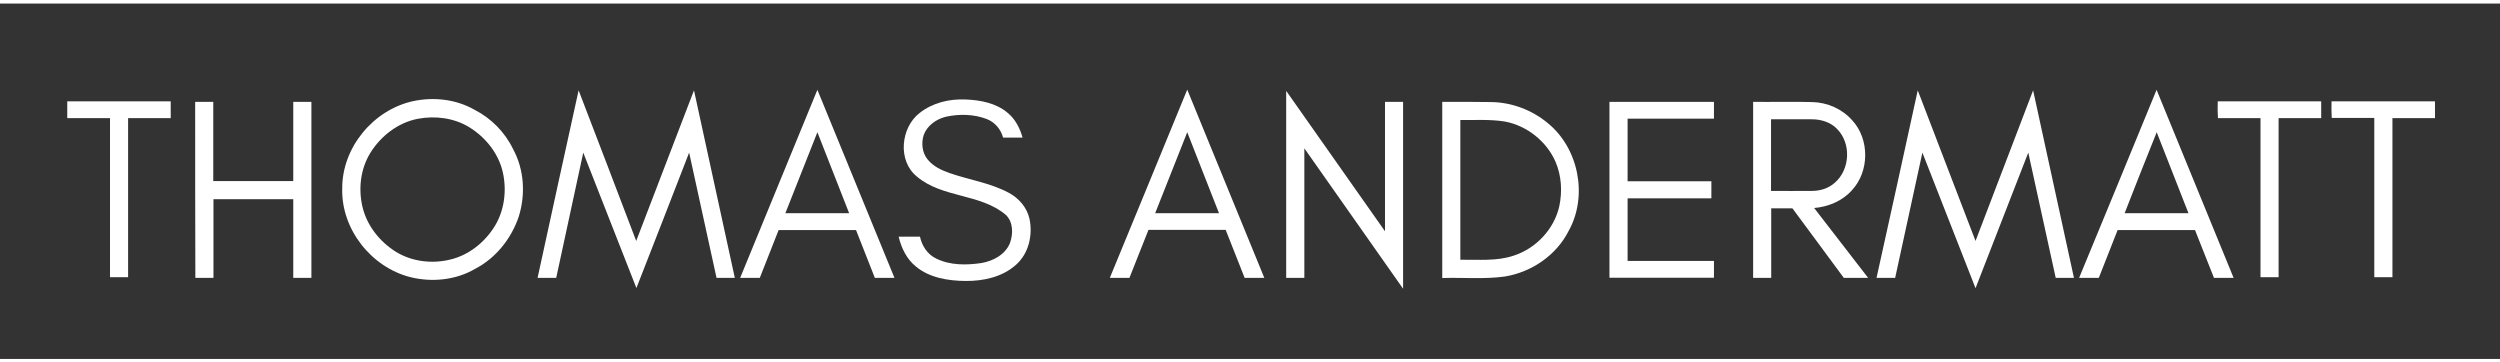 <?xml version="1.0" encoding="UTF-8"?>
<svg xmlns="http://www.w3.org/2000/svg" xmlns:xlink="http://www.w3.org/1999/xlink" width="200px" height="29px" viewBox="0 0 204 29" version="1.1">
  <rect x="0" y="0" width="204" height="29" fill="#333333" stroke="none"/>
  <g id="surface1">
    <path style=" stroke:none;fill-rule:nonzero;fill:rgb(100%,100%,100%);fill-opacity:1;" d="M 60.398 22.383 C 62.496 17.258 64.605 12.148 66.699 7.039 C 68.797 12.148 70.895 17.273 72.988 22.383 C 72.457 22.383 71.922 22.383 71.387 22.383 C 70.879 21.09 70.359 19.777 69.852 18.484 C 67.742 18.484 65.645 18.484 63.535 18.484 C 63.027 19.777 62.508 21.09 62 22.383 C 61.469 22.383 60.934 22.383 60.398 22.383 Z M 64.086 17.105 C 65.816 17.105 67.559 17.105 69.289 17.105 C 68.43 14.895 67.559 12.699 66.699 10.5 C 65.828 12.699 64.957 14.895 64.086 17.105 Z M 64.086 17.105 "></path>
    <path style=" stroke:none;fill-rule:nonzero;fill:rgb(100%,100%,100%);fill-opacity:1;" d="M 47.215 7.082 C 48.793 11.176 50.352 15.273 51.914 19.371 C 53.488 15.273 55.051 11.176 56.629 7.082 C 57.738 12.176 58.852 17.289 59.961 22.383 C 59.469 22.383 58.965 22.383 58.469 22.383 C 57.727 18.977 56.98 15.57 56.234 12.164 C 54.797 15.852 53.379 19.539 51.93 23.215 C 50.48 19.539 49.043 15.852 47.594 12.164 C 46.852 15.57 46.117 18.977 45.387 22.383 C 44.879 22.383 44.375 22.383 43.867 22.383 C 44.977 17.289 46.09 12.176 47.215 7.082 Z M 47.215 7.082 "></path>
    <path style=" stroke:none;fill-rule:nonzero;fill:rgb(100%,100%,100%);fill-opacity:1;" d="M 96.879 7.023 C 98.977 12.137 101.07 17.258 103.168 22.383 C 102.633 22.383 102.098 22.383 101.562 22.383 C 101.043 21.09 100.535 19.777 100.016 18.469 C 97.922 18.469 95.809 18.469 93.715 18.469 C 93.191 19.766 92.688 21.074 92.164 22.383 C 91.633 22.383 91.098 22.383 90.562 22.383 C 92.672 17.258 94.781 12.148 96.879 7.023 Z M 94.262 17.105 C 95.992 17.105 97.738 17.105 99.469 17.105 C 98.609 14.895 97.738 12.699 96.879 10.5 C 96.008 12.699 95.133 14.895 94.262 17.105 Z M 94.262 17.105 "></path>
    <path style=" stroke:none;fill-rule:nonzero;fill:rgb(100%,100%,100%);fill-opacity:1;" d="M 104.953 22.383 C 104.953 17.301 104.953 12.207 104.953 7.125 C 107.641 10.938 110.328 14.766 113.016 18.582 C 113.016 15.062 113.016 11.543 113.016 8.023 C 113.508 8.023 114 8.023 114.492 8.023 C 114.492 13.105 114.492 18.188 114.492 23.27 C 111.805 19.457 109.117 15.625 106.434 11.812 C 106.434 15.332 106.434 18.863 106.434 22.383 C 105.938 22.383 105.445 22.383 104.953 22.383 Z M 104.953 22.383 "></path>
    <path style=" stroke:none;fill-rule:nonzero;fill:rgb(100%,100%,100%);fill-opacity:1;" d="M 156.488 7.082 C 158.066 11.176 159.625 15.273 161.203 19.371 C 162.777 15.273 164.34 11.176 165.902 7.082 C 167.012 12.176 168.125 17.289 169.234 22.383 C 168.73 22.383 168.238 22.383 167.746 22.383 C 167 18.977 166.254 15.57 165.508 12.164 C 164.074 15.852 162.637 19.539 161.203 23.227 C 159.754 19.539 158.316 15.852 156.867 12.164 C 156.125 15.57 155.391 18.977 154.645 22.383 C 154.141 22.383 153.633 22.383 153.125 22.383 C 154.254 17.289 155.379 12.176 156.488 7.082 Z M 156.488 7.082 "></path>
    <path style=" stroke:none;fill-rule:nonzero;fill:rgb(100%,100%,100%);fill-opacity:1;" d="M 175.977 7.039 C 178.07 12.148 180.168 17.273 182.262 22.383 C 181.73 22.383 181.195 22.383 180.66 22.383 C 180.141 21.09 179.633 19.777 179.113 18.484 C 177 18.484 174.906 18.484 172.797 18.484 C 172.289 19.777 171.77 21.09 171.262 22.383 C 170.727 22.383 170.191 22.383 169.656 22.383 C 171.781 17.258 173.879 12.148 175.977 7.039 Z M 173.371 17.105 C 175.102 17.105 176.848 17.105 178.578 17.105 C 177.719 14.91 176.848 12.699 175.988 10.5 C 175.102 12.699 174.23 14.895 173.371 17.105 Z M 173.371 17.105 "></path>
    <path style=" stroke:none;fill-rule:nonzero;fill:rgb(100%,100%,100%);fill-opacity:1;" d="M 33.68 7.969 C 35.371 7.602 37.211 7.801 38.73 8.672 C 40.082 9.363 41.207 10.5 41.871 11.883 C 42.785 13.559 42.895 15.613 42.32 17.414 C 41.715 19.188 40.461 20.766 38.789 21.637 C 37.211 22.566 35.258 22.762 33.5 22.328 C 30.289 21.523 27.828 18.398 27.926 15.078 C 27.914 11.742 30.461 8.688 33.68 7.969 Z M 34.102 9.402 C 32.473 9.715 31.062 10.812 30.207 12.207 C 29.418 13.5 29.234 15.105 29.574 16.57 C 29.926 18.09 30.953 19.398 32.262 20.23 C 33.582 21.059 35.242 21.258 36.734 20.891 C 38.227 20.539 39.504 19.527 40.32 18.246 C 41.152 16.949 41.363 15.301 41.039 13.809 C 40.703 12.262 39.645 10.926 38.297 10.094 C 37.059 9.332 35.523 9.137 34.102 9.402 Z M 34.102 9.402 "></path>
    <path style=" stroke:none;fill-rule:nonzero;fill:rgb(100%,100%,100%);fill-opacity:1;" d="M 75.043 8.926 C 76.098 8.094 77.465 7.77 78.773 7.828 C 79.98 7.871 81.277 8.109 82.234 8.926 C 82.852 9.434 83.23 10.18 83.441 10.938 C 82.91 10.938 82.387 10.938 81.852 10.938 C 81.672 10.262 81.18 9.672 80.504 9.418 C 79.461 9.023 78.281 8.996 77.195 9.234 C 76.422 9.418 75.676 9.938 75.383 10.699 C 75.156 11.375 75.242 12.191 75.719 12.754 C 76.168 13.289 76.816 13.598 77.465 13.824 C 79.066 14.387 80.797 14.625 82.316 15.441 C 83.133 15.879 83.793 16.625 84.004 17.555 C 84.289 18.879 83.949 20.383 82.922 21.301 C 81.812 22.312 80.25 22.652 78.773 22.637 C 77.367 22.621 75.859 22.383 74.75 21.469 C 73.988 20.863 73.551 19.949 73.328 19.02 C 73.902 19.02 74.496 19.02 75.07 19.02 C 75.227 19.766 75.676 20.469 76.395 20.809 C 77.535 21.371 78.871 21.355 80.094 21.172 C 81.051 21.004 82.035 20.484 82.414 19.539 C 82.684 18.793 82.684 17.836 82.078 17.246 C 79.996 15.484 76.871 15.879 74.805 14.105 C 73.23 12.824 73.496 10.121 75.043 8.926 Z M 75.043 8.926 "></path>
    <path style=" stroke:none;fill-rule:nonzero;fill:rgb(100%,100%,100%);fill-opacity:1;" d="M 5.488 7.98 C 8.301 7.98 11.113 7.98 13.93 7.98 C 13.93 8.434 13.93 8.898 13.93 9.348 C 12.773 9.348 11.605 9.348 10.453 9.348 C 10.453 13.684 10.453 18.004 10.453 22.328 C 9.961 22.328 9.469 22.328 8.977 22.328 C 8.977 17.992 8.977 13.668 8.977 9.348 C 7.824 9.348 6.656 9.348 5.488 9.348 C 5.488 8.898 5.488 8.445 5.488 7.98 Z M 5.488 7.98 "></path>
    <path style=" stroke:none;fill-rule:nonzero;fill:rgb(100%,100%,100%);fill-opacity:1;" d="M 15.926 8.023 C 16.418 8.023 16.91 8.023 17.402 8.023 C 17.402 10.18 17.402 12.332 17.402 14.484 C 19.57 14.484 21.75 14.484 23.93 14.484 C 23.93 12.332 23.93 10.18 23.93 8.023 C 24.422 8.023 24.918 8.023 25.41 8.023 C 25.41 12.812 25.41 17.598 25.41 22.383 C 24.918 22.383 24.422 22.383 23.93 22.383 C 23.93 20.242 23.93 18.105 23.93 15.965 C 21.766 15.965 19.586 15.965 17.418 15.965 C 17.418 18.105 17.418 20.242 17.418 22.383 C 16.926 22.383 16.434 22.383 15.941 22.383 C 15.926 17.598 15.926 12.812 15.926 8.023 Z M 15.926 8.023 "></path>
    <path style=" stroke:none;fill-rule:nonzero;fill:rgb(100%,100%,100%);fill-opacity:1;" d="M 117.688 8.023 C 119.023 8.023 120.359 8.012 121.711 8.039 C 123.371 8.066 125.016 8.688 126.297 9.754 C 128.828 11.812 129.59 15.711 128 18.555 C 127 20.539 124.988 21.906 122.82 22.27 C 121.121 22.512 119.391 22.34 117.688 22.398 C 117.688 17.598 117.688 12.812 117.688 8.023 Z M 119.164 9.504 C 119.164 13.305 119.164 17.105 119.164 20.906 C 120.613 20.879 122.117 21.047 123.527 20.566 C 125.34 19.977 126.816 18.414 127.238 16.543 C 127.492 15.344 127.422 14.051 126.93 12.91 C 126.199 11.234 124.594 9.969 122.809 9.629 C 121.598 9.434 120.375 9.516 119.164 9.504 Z M 119.164 9.504 "></path>
    <path style=" stroke:none;fill-rule:nonzero;fill:rgb(100%,100%,100%);fill-opacity:1;" d="M 131.332 8.023 C 134.176 8.023 137.02 8.023 139.859 8.023 C 139.859 8.477 139.859 8.938 139.859 9.391 C 137.512 9.391 135.16 9.391 132.812 9.391 C 132.812 11.094 132.812 12.797 132.812 14.5 C 135.09 14.5 137.371 14.5 139.648 14.5 C 139.648 14.965 139.648 15.43 139.648 15.895 C 137.371 15.895 135.09 15.895 132.812 15.895 C 132.812 17.598 132.812 19.301 132.812 21.004 C 135.16 21.004 137.512 21.004 139.859 21.004 C 139.859 21.453 139.859 21.918 139.859 22.371 C 137.02 22.371 134.176 22.371 131.332 22.371 C 131.332 17.598 131.332 12.812 131.332 8.023 Z M 131.332 8.023 "></path>
    <path style=" stroke:none;fill-rule:nonzero;fill:rgb(100%,100%,100%);fill-opacity:1;" d="M 143.055 8.023 C 144.656 8.039 146.262 7.996 147.879 8.039 C 149.117 8.066 150.328 8.602 151.145 9.531 C 152.562 11.066 152.551 13.684 151.129 15.219 C 150.355 16.105 149.203 16.582 148.035 16.684 C 149.496 18.582 150.973 20.484 152.438 22.383 C 151.777 22.383 151.113 22.383 150.453 22.383 C 149.062 20.484 147.652 18.598 146.262 16.711 C 145.684 16.711 145.105 16.711 144.531 16.711 C 144.531 18.598 144.531 20.496 144.531 22.383 C 144.039 22.383 143.547 22.383 143.055 22.383 C 143.055 17.598 143.055 12.812 143.055 8.023 Z M 144.516 9.445 C 144.516 11.391 144.516 13.344 144.516 15.289 C 145.629 15.289 146.738 15.301 147.852 15.289 C 148.512 15.289 149.188 15.09 149.695 14.641 C 150.973 13.57 151.086 11.402 149.891 10.219 C 149.371 9.684 148.609 9.445 147.863 9.445 C 146.754 9.434 145.641 9.445 144.516 9.445 Z M 144.516 9.445 "></path>
    <path style=" stroke:none;fill-rule:nonzero;fill:rgb(100%,100%,100%);fill-opacity:1;" d="M 180.969 7.98 C 183.781 7.98 186.598 7.98 189.41 7.98 C 189.41 8.434 189.41 8.898 189.41 9.348 C 188.258 9.348 187.09 9.348 185.934 9.348 C 185.934 13.668 185.934 18.004 185.934 22.328 C 185.441 22.328 184.949 22.328 184.457 22.328 C 184.457 17.992 184.457 13.668 184.457 9.348 C 183.305 9.348 182.137 9.348 180.984 9.348 C 180.953 8.898 180.953 8.445 180.969 7.98 Z M 180.969 7.98 "></path>
    <path style=" stroke:none;fill-rule:nonzero;fill:rgb(100%,100%,100%);fill-opacity:1;" d="M 190.254 7.98 C 193.07 7.98 195.883 7.98 198.695 7.98 C 198.695 8.434 198.695 8.898 198.695 9.348 C 197.543 9.348 196.375 9.348 195.223 9.348 C 195.223 13.668 195.223 18.004 195.223 22.328 C 194.73 22.328 194.234 22.328 193.742 22.328 C 193.742 17.992 193.742 13.668 193.742 9.332 C 192.59 9.332 191.422 9.332 190.27 9.332 C 190.242 8.898 190.242 8.445 190.254 7.98 Z M 190.254 7.98 "></path>
  </g>
</svg>
